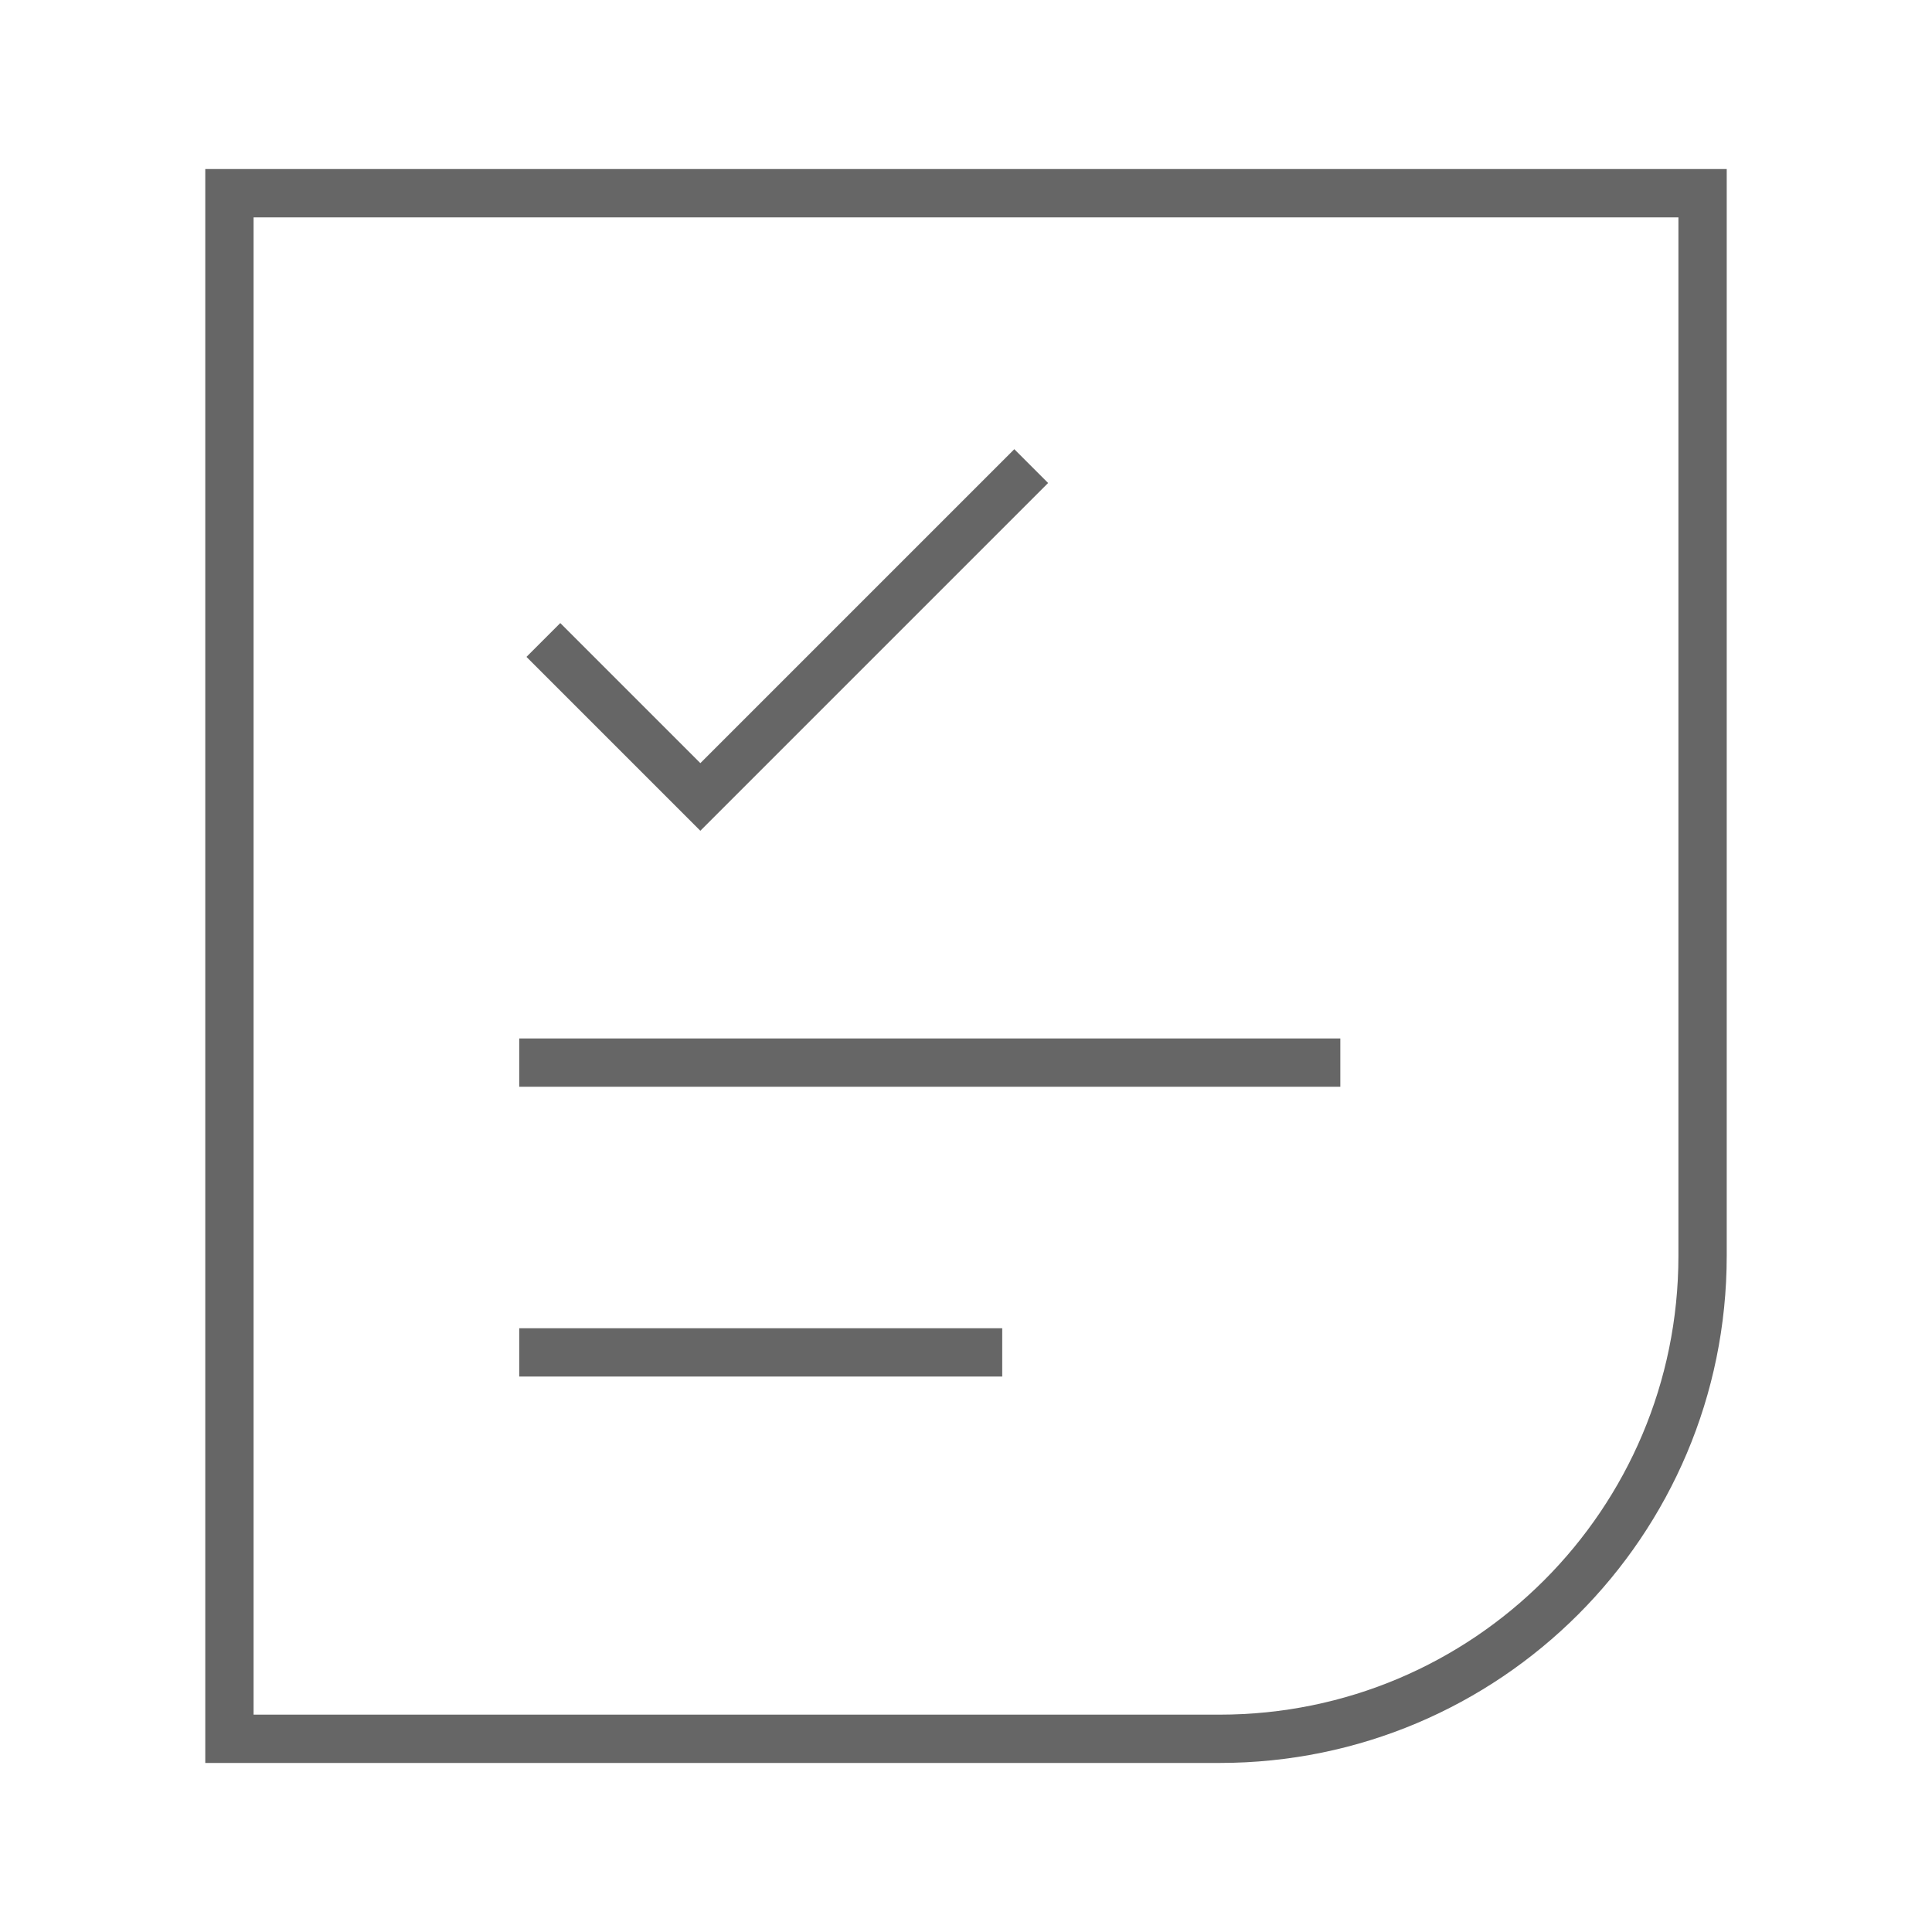 <?xml version="1.0" encoding="utf-8"?>
<!-- Generator: Adobe Illustrator 21.0.0, SVG Export Plug-In . SVG Version: 6.00 Build 0)  -->
<svg version="1.1" id="图层_1" xmlns="http://www.w3.org/2000/svg" xmlns:xlink="http://www.w3.org/1999/xlink" x="0px" y="0px"
	 viewBox="0 0 80 80" style="enable-background:new 0 0 80 80;" xml:space="preserve">
<style type="text/css">
	.st0{fill-rule:evenodd;clip-rule:evenodd;fill:#666666;}
</style>
<g>
	<rect x="21.5" y="43" class="st0" width="34" height="2"/>
	<rect x="21.5" y="55" class="st0" width="20" height="2"/>
	<polygon class="st0" points="43.4,20 42,18.6 29,31.6 23.2,25.8 21.8,27.2 29,34.4 	"/>
	<path class="st0" d="M8.5,7v66h42c11.6,0,21-9.4,21-21V7H8.5z M69.5,52c0,10.5-8.5,19-19,19h-40V9h59V52z"/>
</g>
</svg>
